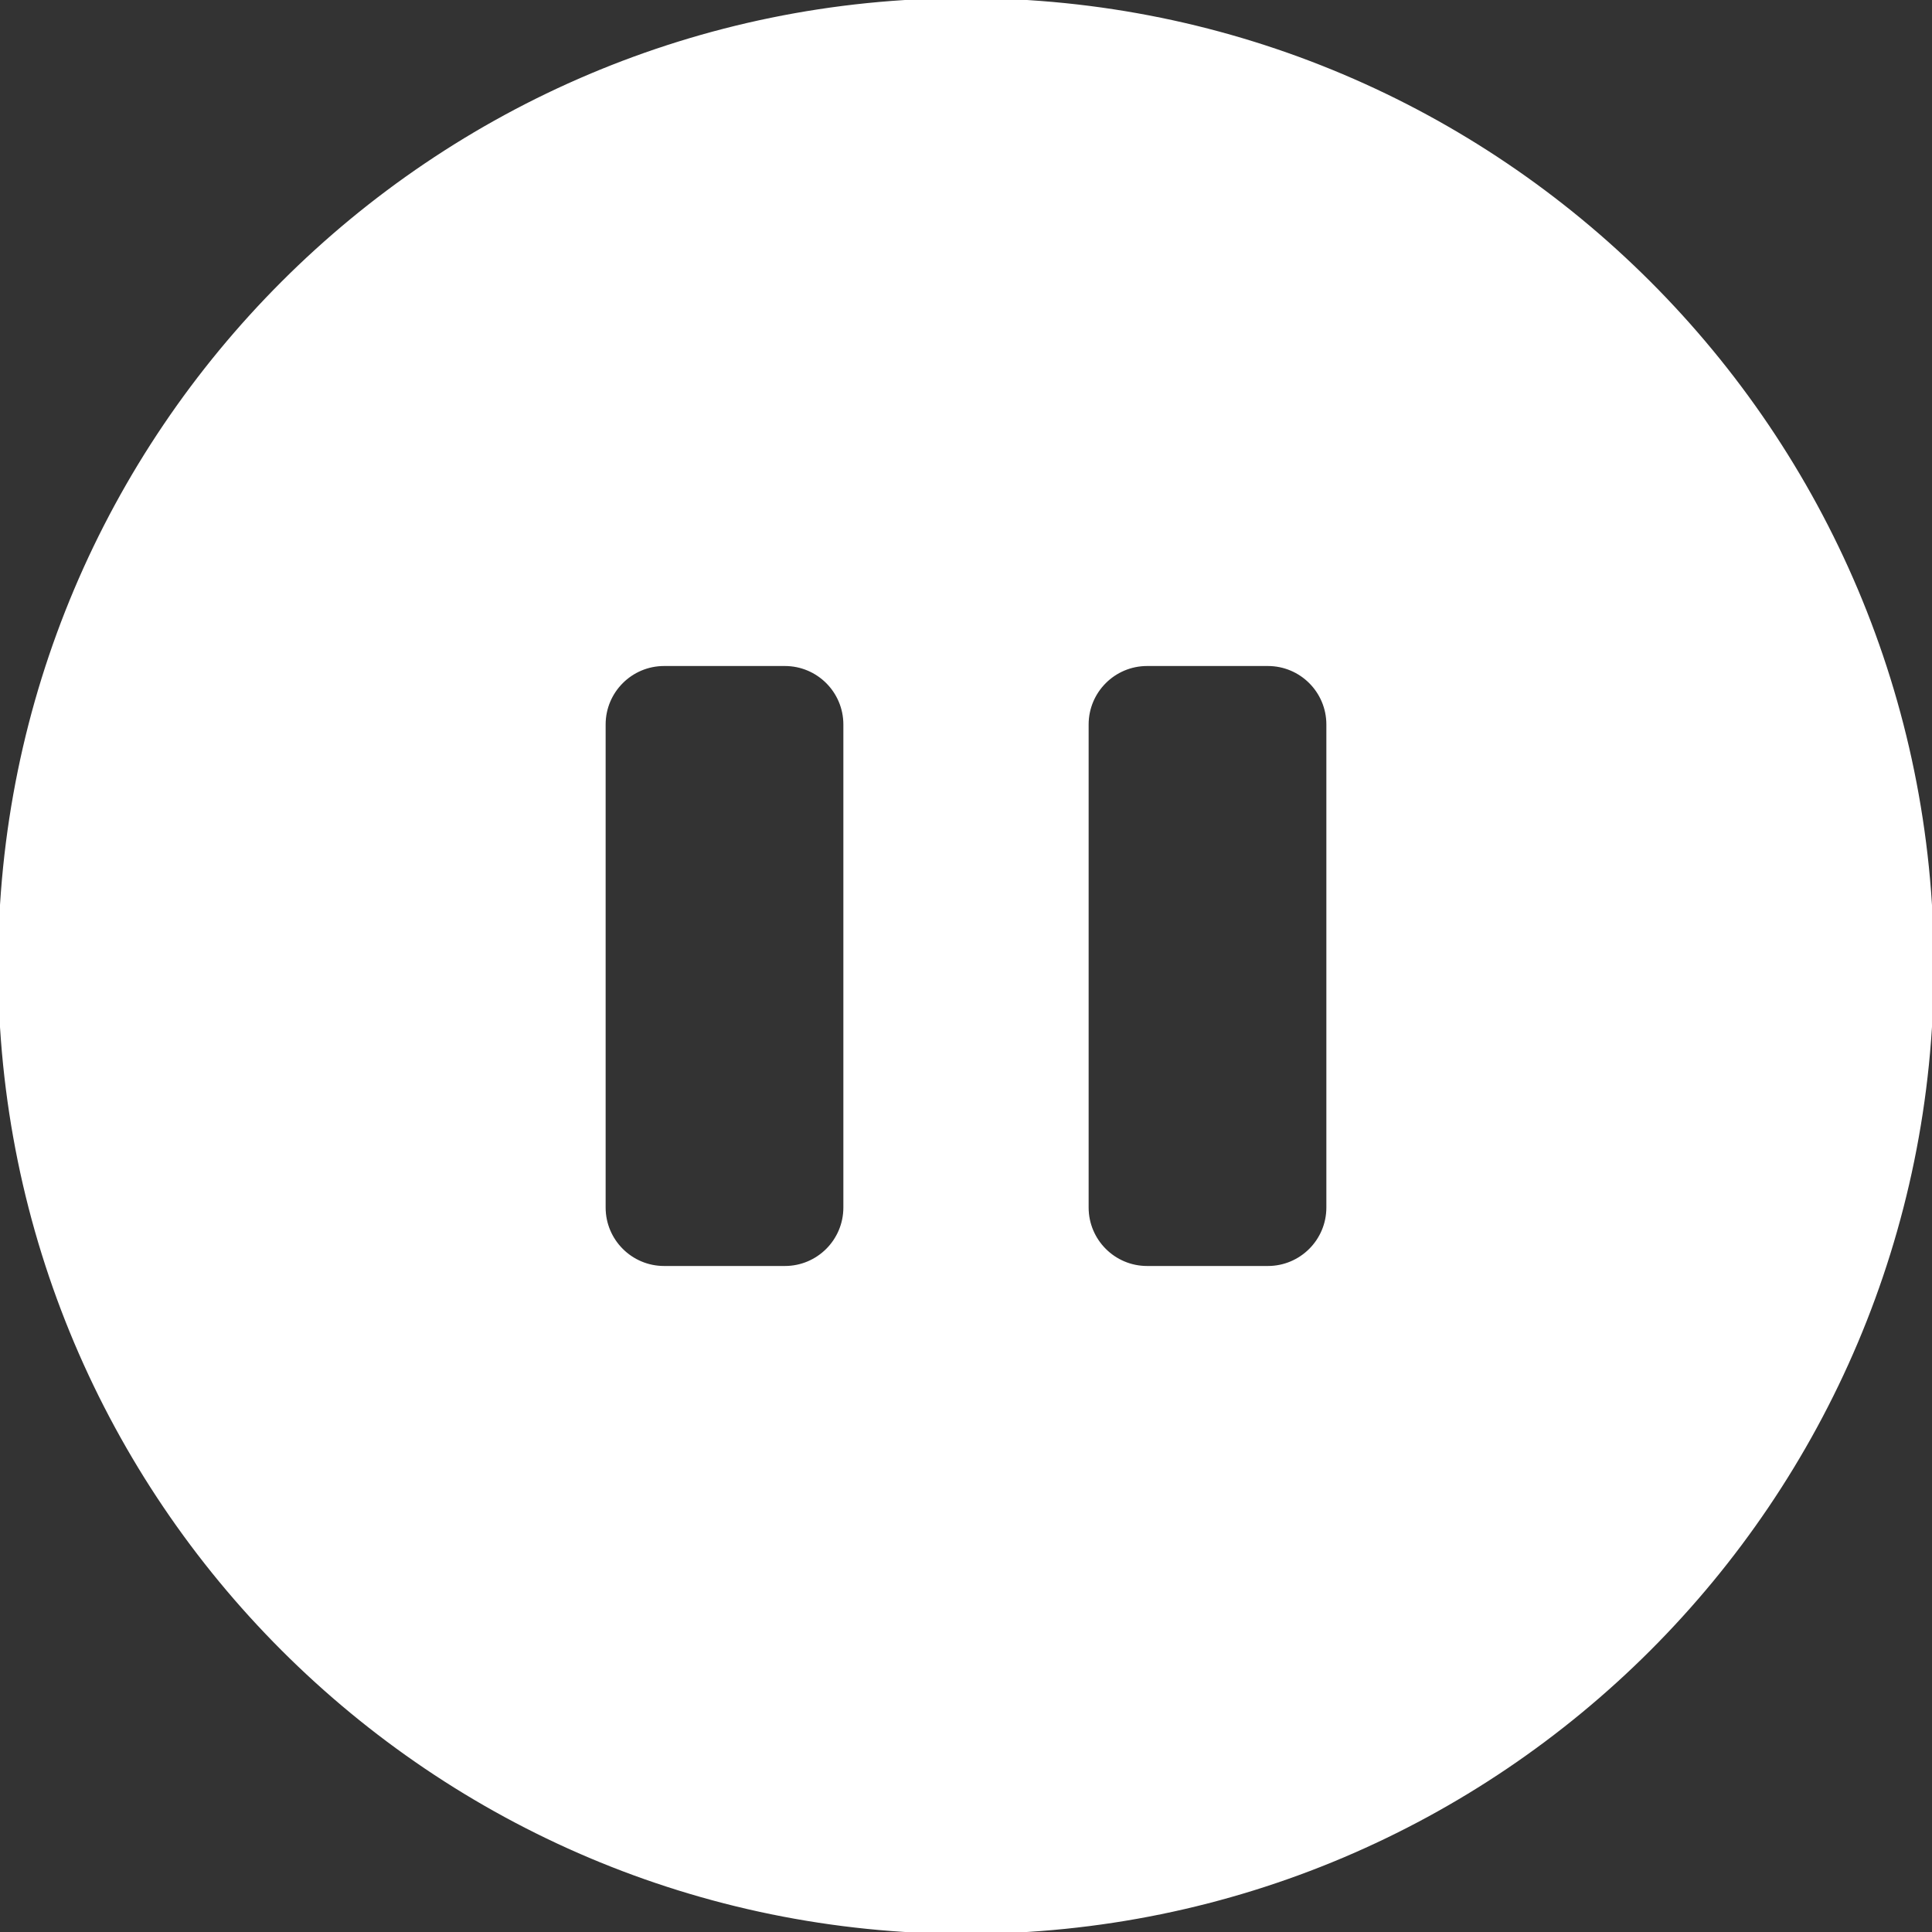 <!DOCTYPE svg PUBLIC "-//W3C//DTD SVG 1.1//EN" "http://www.w3.org/Graphics/SVG/1.1/DTD/svg11.dtd">
<!-- Uploaded to: SVG Repo, www.svgrepo.com, Transformed by: SVG Repo Mixer Tools -->
<svg fill="#ffffff" height="800px" width="800px" version="1.1" id="Capa_1" xmlns="http://www.w3.org/2000/svg" xmlns:xlink="http://www.w3.org/1999/xlink" viewBox="0 0 512 512" xml:space="preserve" stroke="#ffffff">
<rect x="0" y="0" width="512" height="512" fill="#333333" stroke="none"/>
<g id="SVGRepo_bgCarrier" stroke-width="0"/>
<g id="SVGRepo_tracerCarrier" stroke-linecap="round" stroke-linejoin="round" stroke="#CCCCCC" stroke-width="1.024"/>
<g id="SVGRepo_iconCarrier"> <path d="M256,0C114.617,0,0,114.615,0,256s114.617,256,256,256s256-114.615,256-256S397.383,0,256,0z M224,320 c0,8.836-7.164,16-16,16h-32c-8.836,0-16-7.164-16-16V192c0-8.836,7.164-16,16-16h32c8.836,0,16,7.164,16,16V320z M352,320 c0,8.836-7.164,16-16,16h-32c-8.836,0-16-7.164-16-16V192c0-8.836,7.164-16,16-16h32c8.836,0,16,7.164,16,16V320z"/> </g>
</svg>